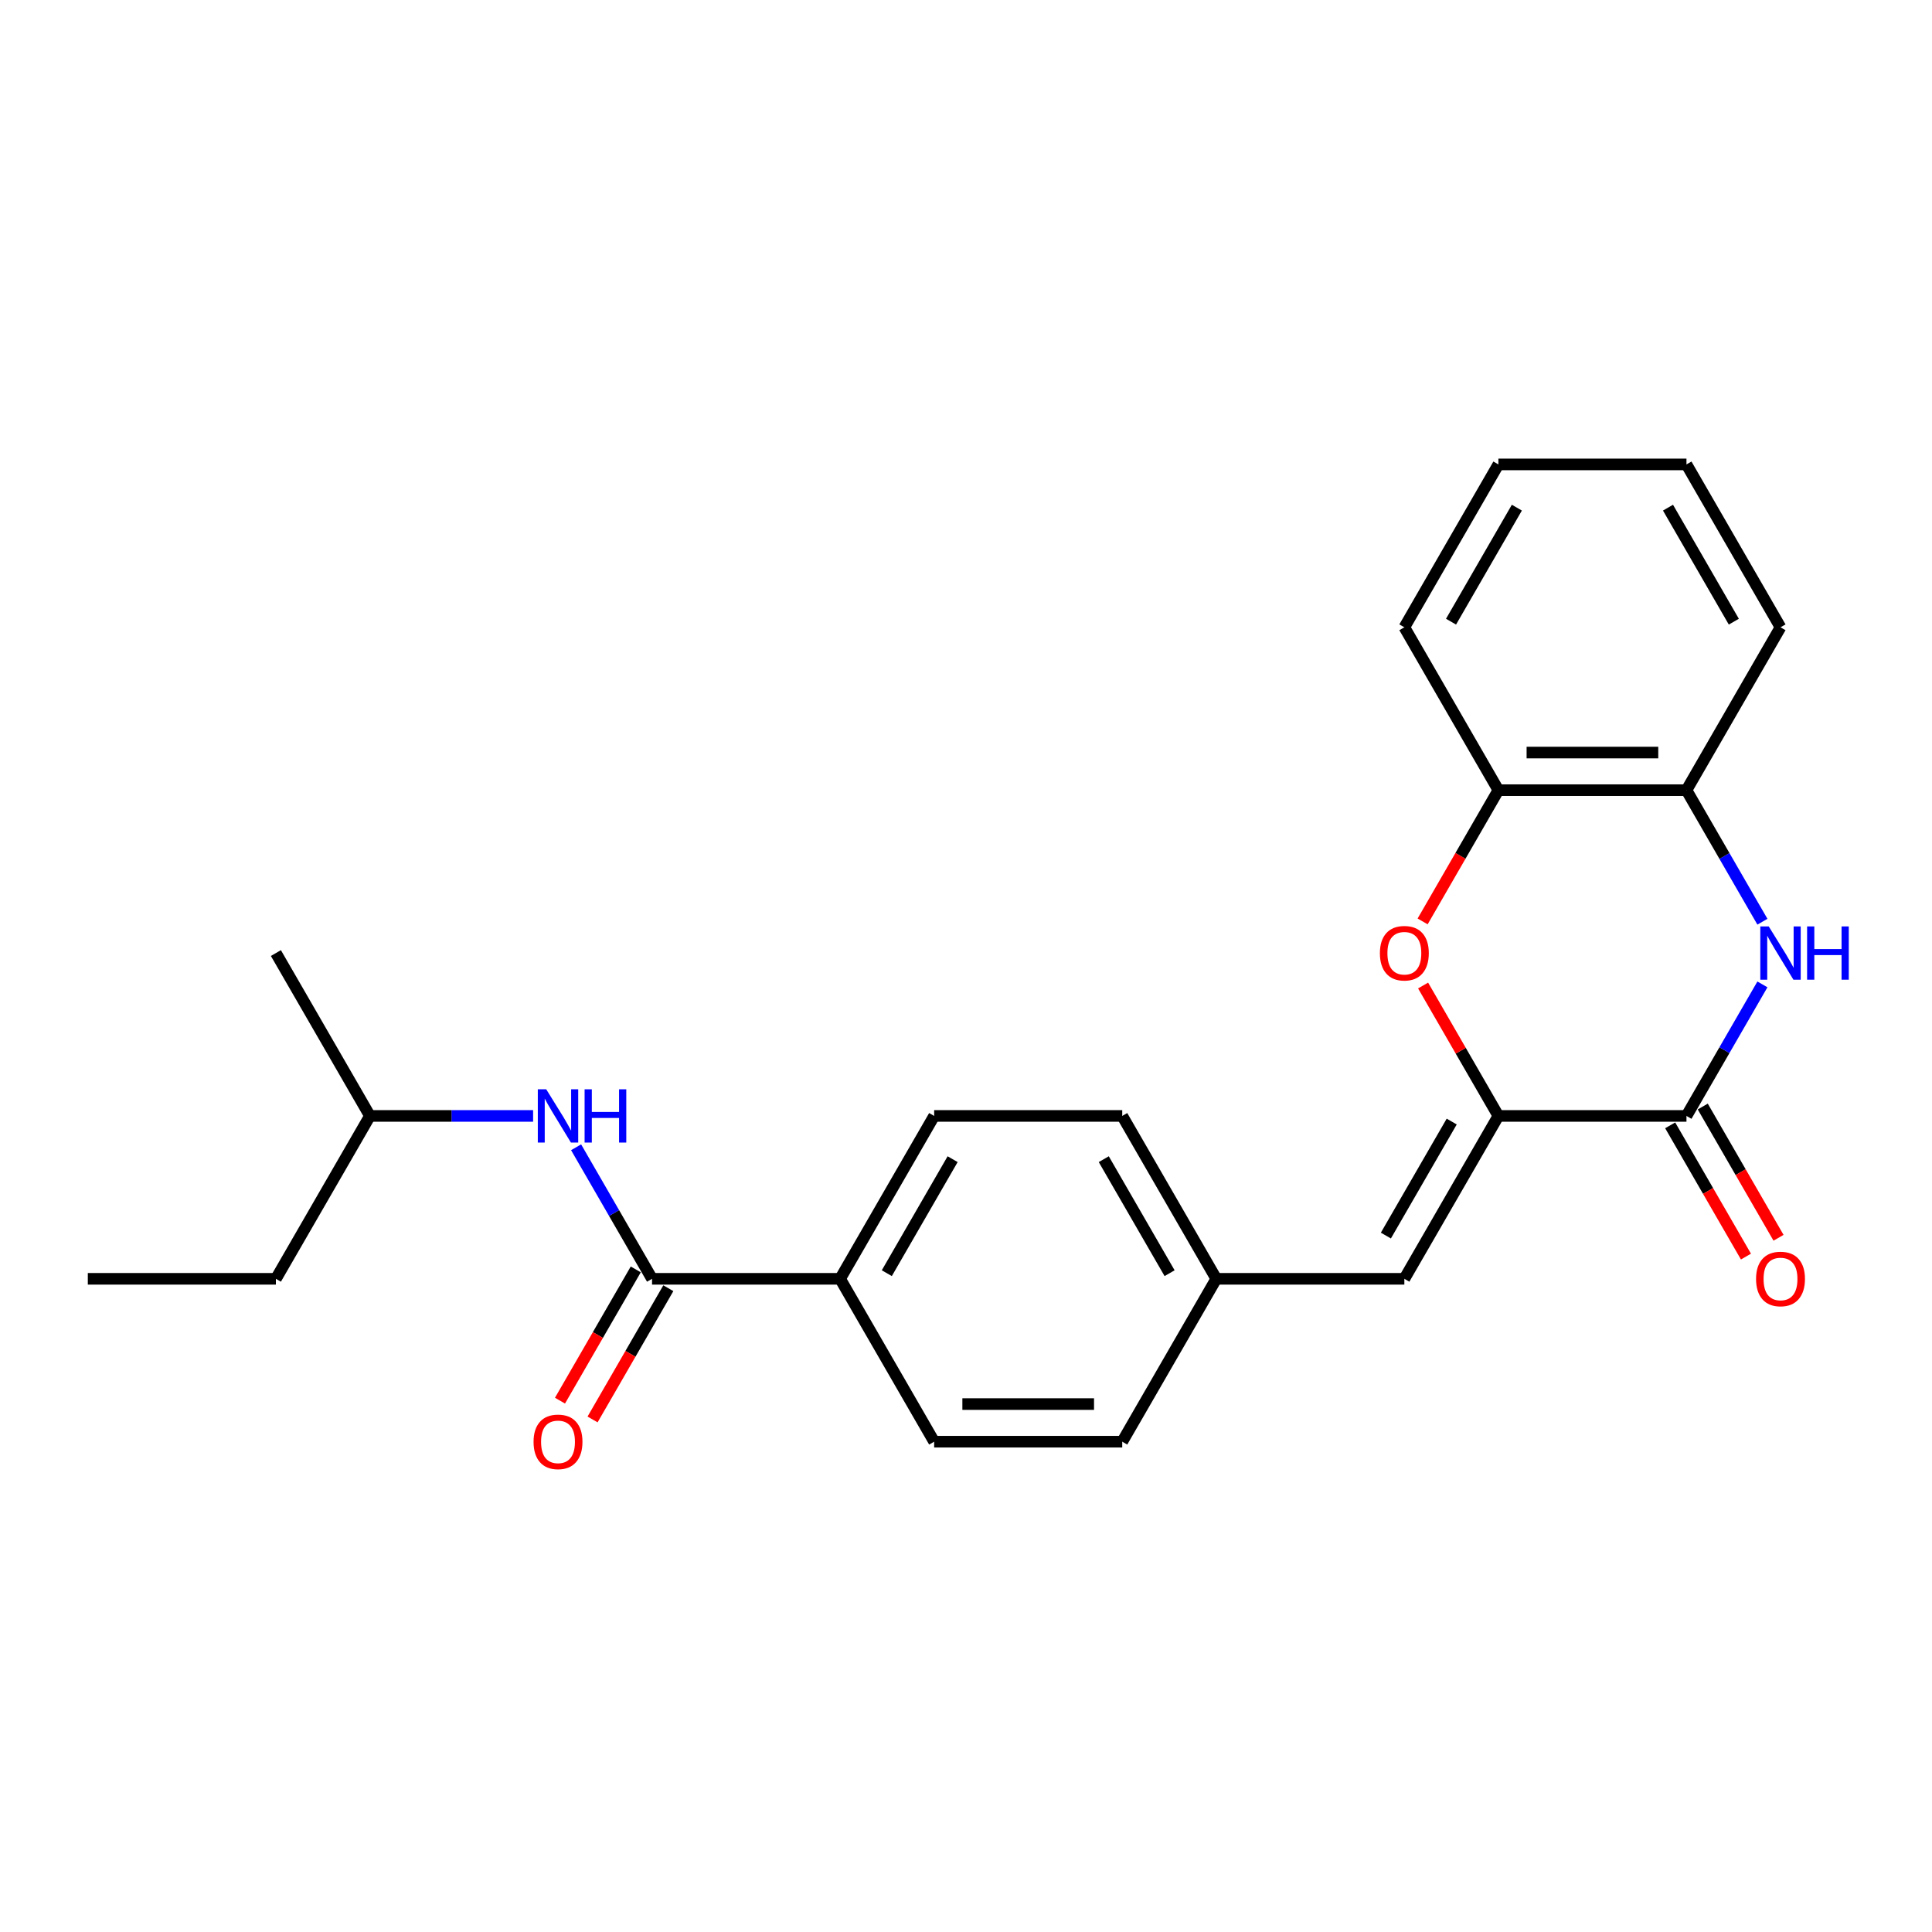 <?xml version='1.0' encoding='iso-8859-1'?>
<svg version='1.1' baseProfile='full'
              xmlns='http://www.w3.org/2000/svg'
                      xmlns:rdkit='http://www.rdkit.org/xml'
                      xmlns:xlink='http://www.w3.org/1999/xlink'
                  xml:space='preserve'
width='1000px' height='1000px' viewBox='0 0 1000 1000'>
<!-- END OF HEADER -->
<rect style='opacity:1.0;fill:#FFFFFF;stroke:none' width='1000' height='1000' x='0' y='0'> </rect>
<path class='bond-0' d='M 775.565,577.605 L 872.913,577.605' style='fill:none;fill-rule:evenodd;stroke:#000000;stroke-width:6px;stroke-linecap:butt;stroke-linejoin:miter;stroke-opacity:1' />
<path class='bond-2' d='M 775.565,577.605 L 756.079,543.854' style='fill:none;fill-rule:evenodd;stroke:#000000;stroke-width:6px;stroke-linecap:butt;stroke-linejoin:miter;stroke-opacity:1' />
<path class='bond-2' d='M 756.079,543.854 L 736.592,510.102' style='fill:none;fill-rule:evenodd;stroke:#FF0000;stroke-width:6px;stroke-linecap:butt;stroke-linejoin:miter;stroke-opacity:1' />
<path class='bond-4' d='M 775.565,577.605 L 726.891,661.911' style='fill:none;fill-rule:evenodd;stroke:#000000;stroke-width:6px;stroke-linecap:butt;stroke-linejoin:miter;stroke-opacity:1' />
<path class='bond-4' d='M 751.403,580.516 L 717.331,639.531' style='fill:none;fill-rule:evenodd;stroke:#000000;stroke-width:6px;stroke-linecap:butt;stroke-linejoin:miter;stroke-opacity:1' />
<path class='bond-1' d='M 872.913,577.605 L 892.569,543.561' style='fill:none;fill-rule:evenodd;stroke:#000000;stroke-width:6px;stroke-linecap:butt;stroke-linejoin:miter;stroke-opacity:1' />
<path class='bond-1' d='M 892.569,543.561 L 912.224,509.518' style='fill:none;fill-rule:evenodd;stroke:#0000FF;stroke-width:6px;stroke-linecap:butt;stroke-linejoin:miter;stroke-opacity:1' />
<path class='bond-9' d='M 864.483,582.473 L 884.093,616.439' style='fill:none;fill-rule:evenodd;stroke:#000000;stroke-width:6px;stroke-linecap:butt;stroke-linejoin:miter;stroke-opacity:1' />
<path class='bond-9' d='M 884.093,616.439 L 903.703,650.405' style='fill:none;fill-rule:evenodd;stroke:#FF0000;stroke-width:6px;stroke-linecap:butt;stroke-linejoin:miter;stroke-opacity:1' />
<path class='bond-9' d='M 881.344,572.738 L 900.954,606.704' style='fill:none;fill-rule:evenodd;stroke:#000000;stroke-width:6px;stroke-linecap:butt;stroke-linejoin:miter;stroke-opacity:1' />
<path class='bond-9' d='M 900.954,606.704 L 920.564,640.67' style='fill:none;fill-rule:evenodd;stroke:#FF0000;stroke-width:6px;stroke-linecap:butt;stroke-linejoin:miter;stroke-opacity:1' />
<path class='bond-24' d='M 912.224,477.081 L 892.569,443.037' style='fill:none;fill-rule:evenodd;stroke:#0000FF;stroke-width:6px;stroke-linecap:butt;stroke-linejoin:miter;stroke-opacity:1' />
<path class='bond-24' d='M 892.569,443.037 L 872.913,408.994' style='fill:none;fill-rule:evenodd;stroke:#000000;stroke-width:6px;stroke-linecap:butt;stroke-linejoin:miter;stroke-opacity:1' />
<path class='bond-6' d='M 736.345,476.925 L 755.955,442.959' style='fill:none;fill-rule:evenodd;stroke:#FF0000;stroke-width:6px;stroke-linecap:butt;stroke-linejoin:miter;stroke-opacity:1' />
<path class='bond-6' d='M 755.955,442.959 L 775.565,408.994' style='fill:none;fill-rule:evenodd;stroke:#000000;stroke-width:6px;stroke-linecap:butt;stroke-linejoin:miter;stroke-opacity:1' />
<path class='bond-3' d='M 337.499,661.911 L 434.847,661.911' style='fill:none;fill-rule:evenodd;stroke:#000000;stroke-width:6px;stroke-linecap:butt;stroke-linejoin:miter;stroke-opacity:1' />
<path class='bond-7' d='M 337.499,661.911 L 317.844,627.867' style='fill:none;fill-rule:evenodd;stroke:#000000;stroke-width:6px;stroke-linecap:butt;stroke-linejoin:miter;stroke-opacity:1' />
<path class='bond-7' d='M 317.844,627.867 L 298.188,593.824' style='fill:none;fill-rule:evenodd;stroke:#0000FF;stroke-width:6px;stroke-linecap:butt;stroke-linejoin:miter;stroke-opacity:1' />
<path class='bond-10' d='M 329.068,657.044 L 309.458,691.01' style='fill:none;fill-rule:evenodd;stroke:#000000;stroke-width:6px;stroke-linecap:butt;stroke-linejoin:miter;stroke-opacity:1' />
<path class='bond-10' d='M 309.458,691.01 L 289.848,724.976' style='fill:none;fill-rule:evenodd;stroke:#FF0000;stroke-width:6px;stroke-linecap:butt;stroke-linejoin:miter;stroke-opacity:1' />
<path class='bond-10' d='M 345.929,666.779 L 326.319,700.745' style='fill:none;fill-rule:evenodd;stroke:#000000;stroke-width:6px;stroke-linecap:butt;stroke-linejoin:miter;stroke-opacity:1' />
<path class='bond-10' d='M 326.319,700.745 L 306.709,734.711' style='fill:none;fill-rule:evenodd;stroke:#FF0000;stroke-width:6px;stroke-linecap:butt;stroke-linejoin:miter;stroke-opacity:1' />
<path class='bond-11' d='M 726.891,661.911 L 629.543,661.911' style='fill:none;fill-rule:evenodd;stroke:#000000;stroke-width:6px;stroke-linecap:butt;stroke-linejoin:miter;stroke-opacity:1' />
<path class='bond-5' d='M 872.913,408.994 L 775.565,408.994' style='fill:none;fill-rule:evenodd;stroke:#000000;stroke-width:6px;stroke-linecap:butt;stroke-linejoin:miter;stroke-opacity:1' />
<path class='bond-5' d='M 858.311,389.524 L 790.167,389.524' style='fill:none;fill-rule:evenodd;stroke:#000000;stroke-width:6px;stroke-linecap:butt;stroke-linejoin:miter;stroke-opacity:1' />
<path class='bond-17' d='M 872.913,408.994 L 921.587,324.688' style='fill:none;fill-rule:evenodd;stroke:#000000;stroke-width:6px;stroke-linecap:butt;stroke-linejoin:miter;stroke-opacity:1' />
<path class='bond-18' d='M 775.565,408.994 L 726.891,324.688' style='fill:none;fill-rule:evenodd;stroke:#000000;stroke-width:6px;stroke-linecap:butt;stroke-linejoin:miter;stroke-opacity:1' />
<path class='bond-16' d='M 275.936,577.605 L 233.706,577.605' style='fill:none;fill-rule:evenodd;stroke:#0000FF;stroke-width:6px;stroke-linecap:butt;stroke-linejoin:miter;stroke-opacity:1' />
<path class='bond-16' d='M 233.706,577.605 L 191.477,577.605' style='fill:none;fill-rule:evenodd;stroke:#000000;stroke-width:6px;stroke-linecap:butt;stroke-linejoin:miter;stroke-opacity:1' />
<path class='bond-8' d='M 434.847,661.911 L 483.521,577.605' style='fill:none;fill-rule:evenodd;stroke:#000000;stroke-width:6px;stroke-linecap:butt;stroke-linejoin:miter;stroke-opacity:1' />
<path class='bond-8' d='M 459.009,659 L 493.081,599.986' style='fill:none;fill-rule:evenodd;stroke:#000000;stroke-width:6px;stroke-linecap:butt;stroke-linejoin:miter;stroke-opacity:1' />
<path class='bond-25' d='M 434.847,661.911 L 483.521,746.217' style='fill:none;fill-rule:evenodd;stroke:#000000;stroke-width:6px;stroke-linecap:butt;stroke-linejoin:miter;stroke-opacity:1' />
<path class='bond-14' d='M 629.543,661.911 L 580.869,746.217' style='fill:none;fill-rule:evenodd;stroke:#000000;stroke-width:6px;stroke-linecap:butt;stroke-linejoin:miter;stroke-opacity:1' />
<path class='bond-15' d='M 629.543,661.911 L 580.869,577.605' style='fill:none;fill-rule:evenodd;stroke:#000000;stroke-width:6px;stroke-linecap:butt;stroke-linejoin:miter;stroke-opacity:1' />
<path class='bond-15' d='M 605.381,659 L 571.309,599.986' style='fill:none;fill-rule:evenodd;stroke:#000000;stroke-width:6px;stroke-linecap:butt;stroke-linejoin:miter;stroke-opacity:1' />
<path class='bond-12' d='M 483.521,746.217 L 580.869,746.217' style='fill:none;fill-rule:evenodd;stroke:#000000;stroke-width:6px;stroke-linecap:butt;stroke-linejoin:miter;stroke-opacity:1' />
<path class='bond-12' d='M 498.123,726.748 L 566.267,726.748' style='fill:none;fill-rule:evenodd;stroke:#000000;stroke-width:6px;stroke-linecap:butt;stroke-linejoin:miter;stroke-opacity:1' />
<path class='bond-13' d='M 483.521,577.605 L 580.869,577.605' style='fill:none;fill-rule:evenodd;stroke:#000000;stroke-width:6px;stroke-linecap:butt;stroke-linejoin:miter;stroke-opacity:1' />
<path class='bond-19' d='M 191.477,577.605 L 142.803,661.911' style='fill:none;fill-rule:evenodd;stroke:#000000;stroke-width:6px;stroke-linecap:butt;stroke-linejoin:miter;stroke-opacity:1' />
<path class='bond-20' d='M 191.477,577.605 L 142.803,493.299' style='fill:none;fill-rule:evenodd;stroke:#000000;stroke-width:6px;stroke-linecap:butt;stroke-linejoin:miter;stroke-opacity:1' />
<path class='bond-26' d='M 921.587,324.688 L 872.913,240.382' style='fill:none;fill-rule:evenodd;stroke:#000000;stroke-width:6px;stroke-linecap:butt;stroke-linejoin:miter;stroke-opacity:1' />
<path class='bond-26' d='M 897.425,321.777 L 863.353,262.762' style='fill:none;fill-rule:evenodd;stroke:#000000;stroke-width:6px;stroke-linecap:butt;stroke-linejoin:miter;stroke-opacity:1' />
<path class='bond-21' d='M 726.891,324.688 L 775.565,240.382' style='fill:none;fill-rule:evenodd;stroke:#000000;stroke-width:6px;stroke-linecap:butt;stroke-linejoin:miter;stroke-opacity:1' />
<path class='bond-21' d='M 751.053,321.777 L 785.125,262.762' style='fill:none;fill-rule:evenodd;stroke:#000000;stroke-width:6px;stroke-linecap:butt;stroke-linejoin:miter;stroke-opacity:1' />
<path class='bond-23' d='M 142.803,661.911 L 45.455,661.911' style='fill:none;fill-rule:evenodd;stroke:#000000;stroke-width:6px;stroke-linecap:butt;stroke-linejoin:miter;stroke-opacity:1' />
<path class='bond-22' d='M 775.565,240.382 L 872.913,240.382' style='fill:none;fill-rule:evenodd;stroke:#000000;stroke-width:6px;stroke-linecap:butt;stroke-linejoin:miter;stroke-opacity:1' />
<path  class='atom-2' d='M 915.493 479.515
L 924.527 494.117
Q 925.423 495.558, 926.864 498.167
Q 928.304 500.776, 928.382 500.932
L 928.382 479.515
L 932.043 479.515
L 932.043 507.084
L 928.265 507.084
L 918.57 491.119
Q 917.44 489.25, 916.233 487.108
Q 915.065 484.966, 914.715 484.304
L 914.715 507.084
L 911.132 507.084
L 911.132 479.515
L 915.493 479.515
' fill='#0000FF'/>
<path  class='atom-2' d='M 935.352 479.515
L 939.091 479.515
L 939.091 491.236
L 953.187 491.236
L 953.187 479.515
L 956.925 479.515
L 956.925 507.084
L 953.187 507.084
L 953.187 494.351
L 939.091 494.351
L 939.091 507.084
L 935.352 507.084
L 935.352 479.515
' fill='#0000FF'/>
<path  class='atom-3' d='M 714.236 493.377
Q 714.236 486.758, 717.507 483.058
Q 720.778 479.359, 726.891 479.359
Q 733.005 479.359, 736.276 483.058
Q 739.546 486.758, 739.546 493.377
Q 739.546 500.075, 736.237 503.891
Q 732.927 507.668, 726.891 507.668
Q 720.817 507.668, 717.507 503.891
Q 714.236 500.114, 714.236 493.377
M 726.891 504.553
Q 731.097 504.553, 733.355 501.749
Q 735.653 498.907, 735.653 493.377
Q 735.653 487.965, 733.355 485.239
Q 731.097 482.474, 726.891 482.474
Q 722.686 482.474, 720.388 485.2
Q 718.13 487.926, 718.13 493.377
Q 718.13 498.946, 720.388 501.749
Q 722.686 504.553, 726.891 504.553
' fill='#FF0000'/>
<path  class='atom-8' d='M 282.731 563.821
L 291.765 578.423
Q 292.66 579.864, 294.101 582.473
Q 295.542 585.082, 295.62 585.237
L 295.62 563.821
L 299.28 563.821
L 299.28 591.39
L 295.503 591.39
L 285.807 575.425
Q 284.678 573.556, 283.471 571.414
Q 282.302 569.272, 281.952 568.61
L 281.952 591.39
L 278.37 591.39
L 278.37 563.821
L 282.731 563.821
' fill='#0000FF'/>
<path  class='atom-8' d='M 302.59 563.821
L 306.328 563.821
L 306.328 575.542
L 320.424 575.542
L 320.424 563.821
L 324.162 563.821
L 324.162 591.39
L 320.424 591.39
L 320.424 578.657
L 306.328 578.657
L 306.328 591.39
L 302.59 591.39
L 302.59 563.821
' fill='#0000FF'/>
<path  class='atom-10' d='M 908.932 661.989
Q 908.932 655.369, 912.203 651.67
Q 915.474 647.971, 921.587 647.971
Q 927.701 647.971, 930.972 651.67
Q 934.243 655.369, 934.243 661.989
Q 934.243 668.687, 930.933 672.503
Q 927.623 676.28, 921.587 676.28
Q 915.513 676.28, 912.203 672.503
Q 908.932 668.726, 908.932 661.989
M 921.587 673.165
Q 925.793 673.165, 928.051 670.361
Q 930.349 667.519, 930.349 661.989
Q 930.349 656.577, 928.051 653.851
Q 925.793 651.086, 921.587 651.086
Q 917.382 651.086, 915.085 653.812
Q 912.826 656.538, 912.826 661.989
Q 912.826 667.557, 915.085 670.361
Q 917.382 673.165, 921.587 673.165
' fill='#FF0000'/>
<path  class='atom-11' d='M 276.17 746.295
Q 276.17 739.675, 279.44 735.976
Q 282.711 732.277, 288.825 732.277
Q 294.938 732.277, 298.209 735.976
Q 301.48 739.675, 301.48 746.295
Q 301.48 752.993, 298.17 756.809
Q 294.86 760.586, 288.825 760.586
Q 282.75 760.586, 279.44 756.809
Q 276.17 753.032, 276.17 746.295
M 288.825 757.471
Q 293.03 757.471, 295.289 754.667
Q 297.586 751.824, 297.586 746.295
Q 297.586 740.883, 295.289 738.157
Q 293.03 735.392, 288.825 735.392
Q 284.619 735.392, 282.322 738.118
Q 280.063 740.844, 280.063 746.295
Q 280.063 751.863, 282.322 754.667
Q 284.619 757.471, 288.825 757.471
' fill='#FF0000'/>
</svg>
